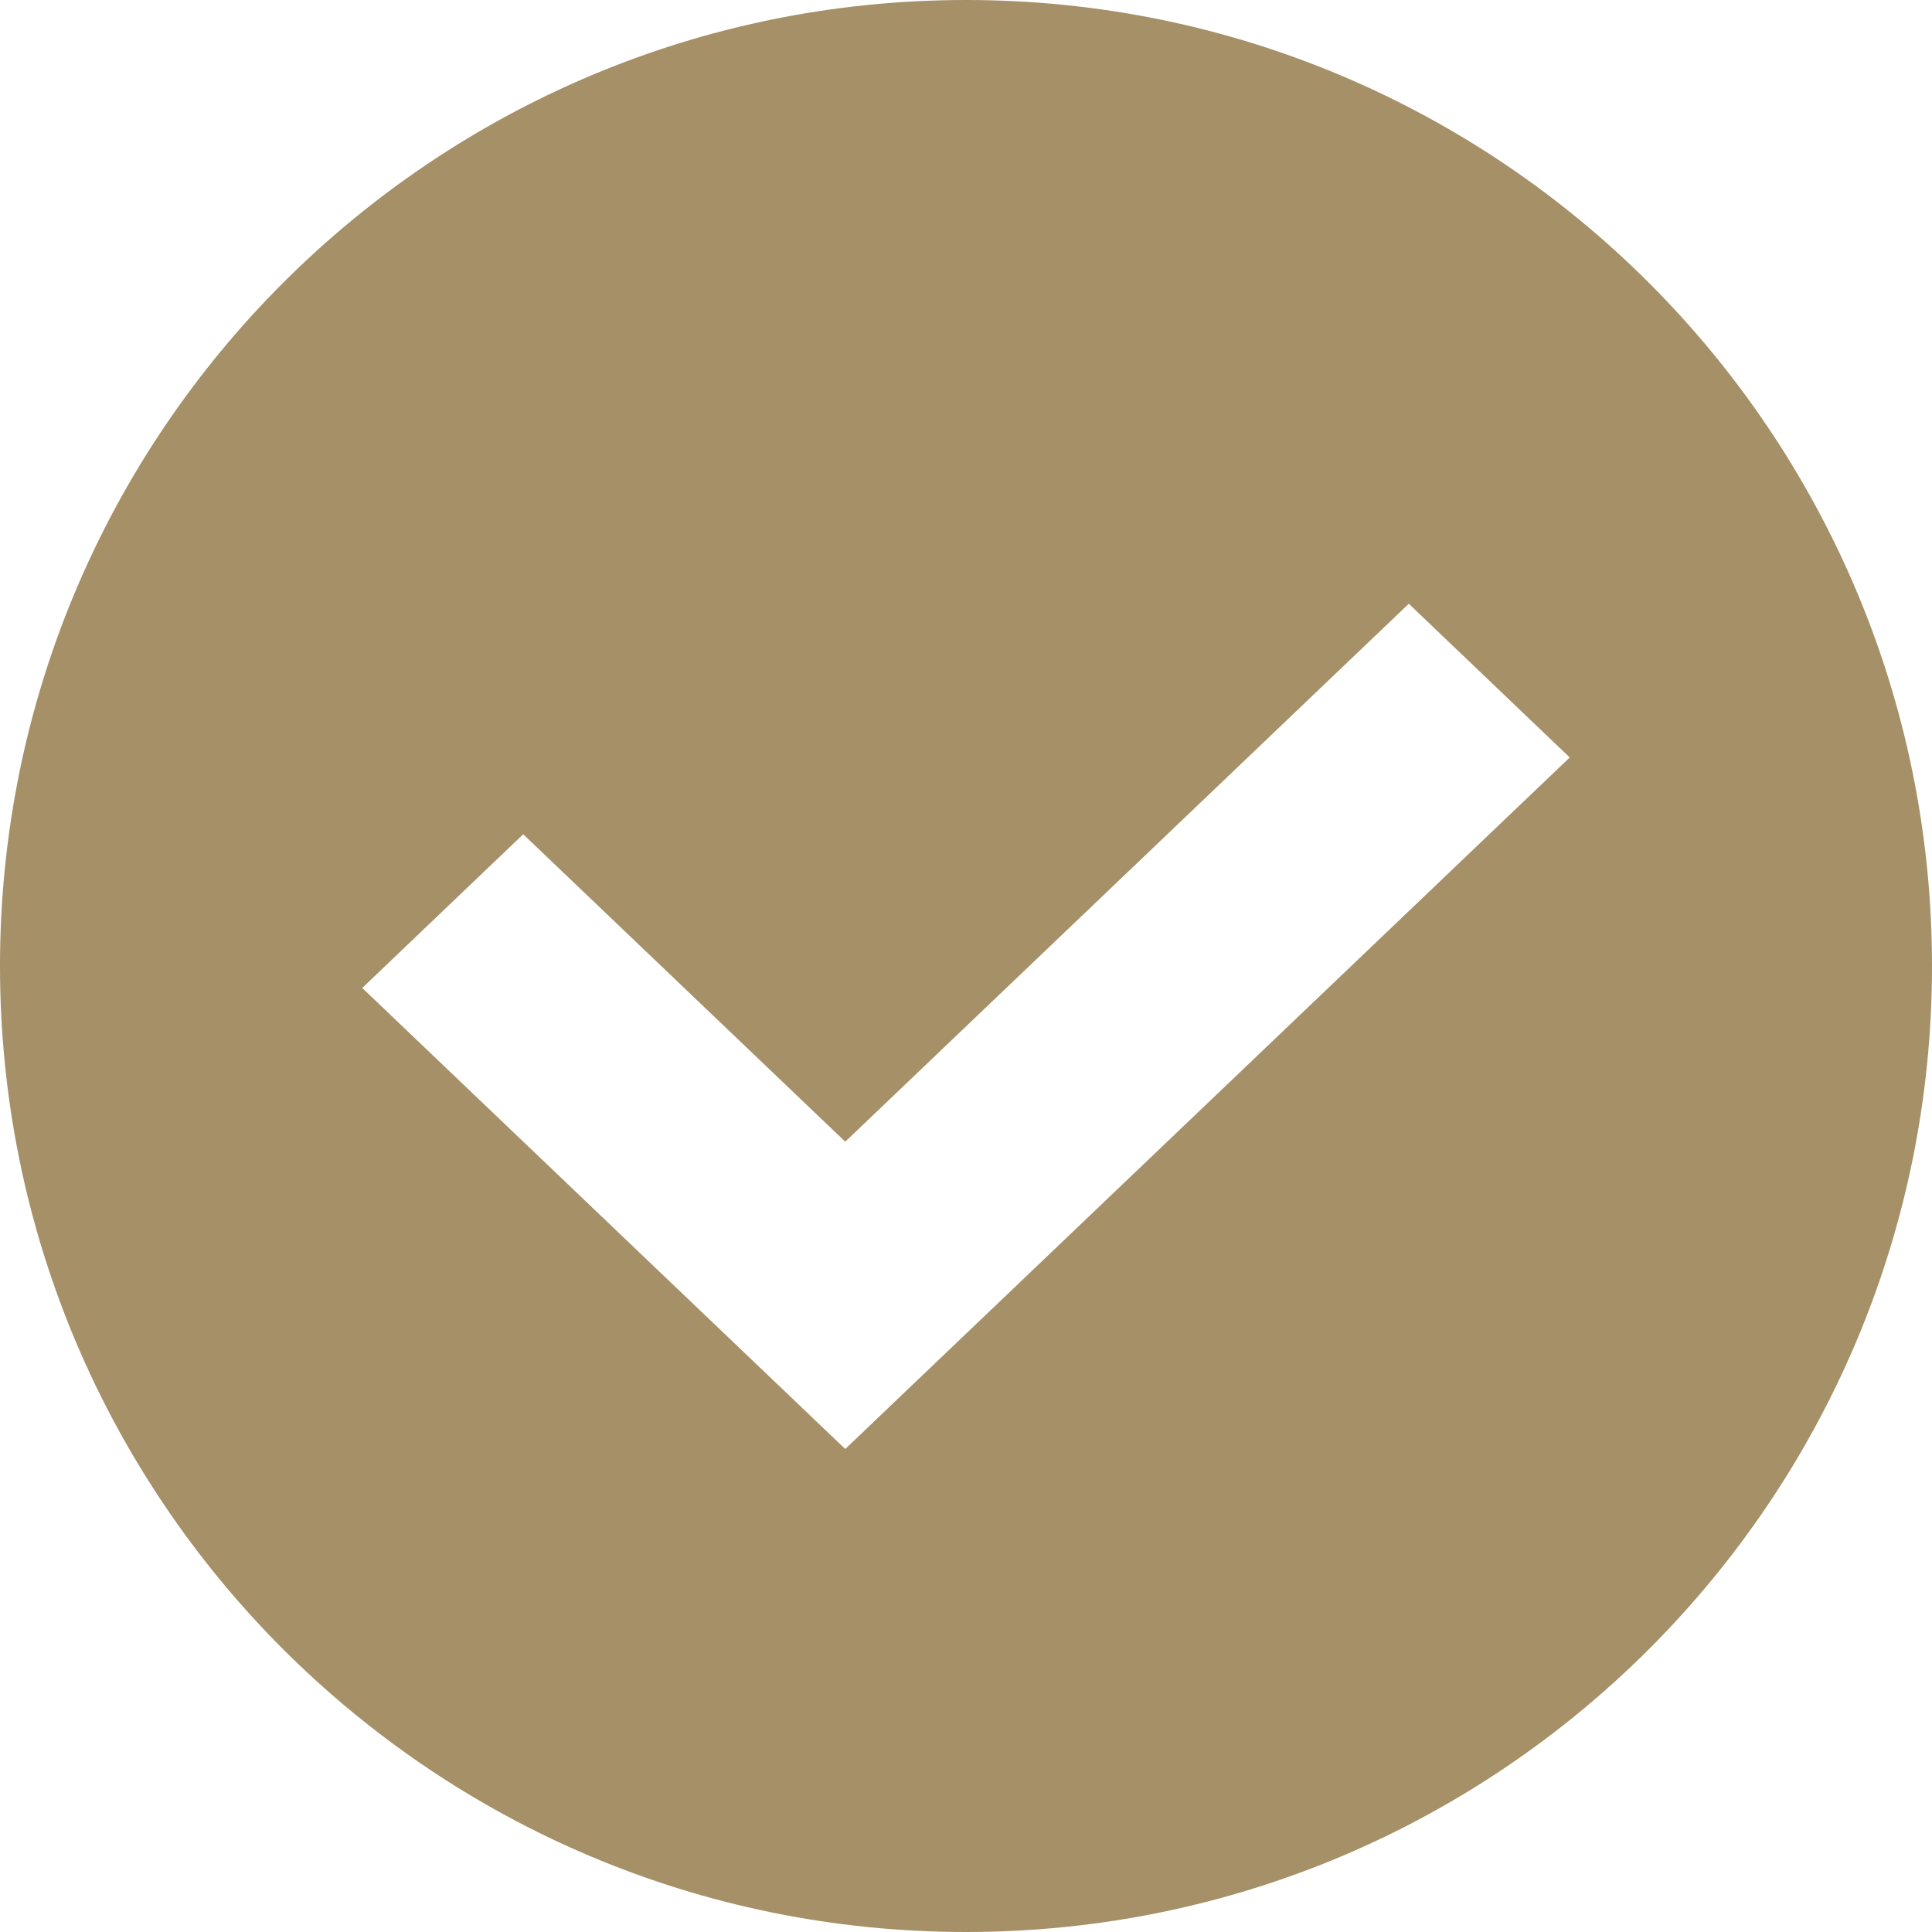 <?xml version="1.0" encoding="UTF-8"?>
<svg width="16px" height="16px" viewBox="0 0 16 16" version="1.1" xmlns="http://www.w3.org/2000/svg" xmlns:xlink="http://www.w3.org/1999/xlink">
    <title>down-check</title>
    <g id="页面-1" stroke="none" stroke-width="1" fill="none" fill-rule="evenodd">
        <g id="首页-w4b" transform="translate(-533, -4596)" fill="#A59067">
            <g id="download" transform="translate(0, 4226)">
                <g id="编组-54" transform="translate(533, 352)">
                    <g id="编组" transform="translate(0, 18)">
                        <path d="M8,0 C12.418,0 16,3.582 16,8 C16,12.418 12.418,16 8,16 C3.582,16 0,12.418 0,8 C0,3.582 3.582,0 8,0 Z M11.667,5 L7,9.455 L4.333,6.909 L3,8.182 L7,12 L13,6.273 L11.667,5 Z" id="椭圆形-2"></path>
                    </g>
                </g>
            </g>
        </g>
    </g>
</svg>